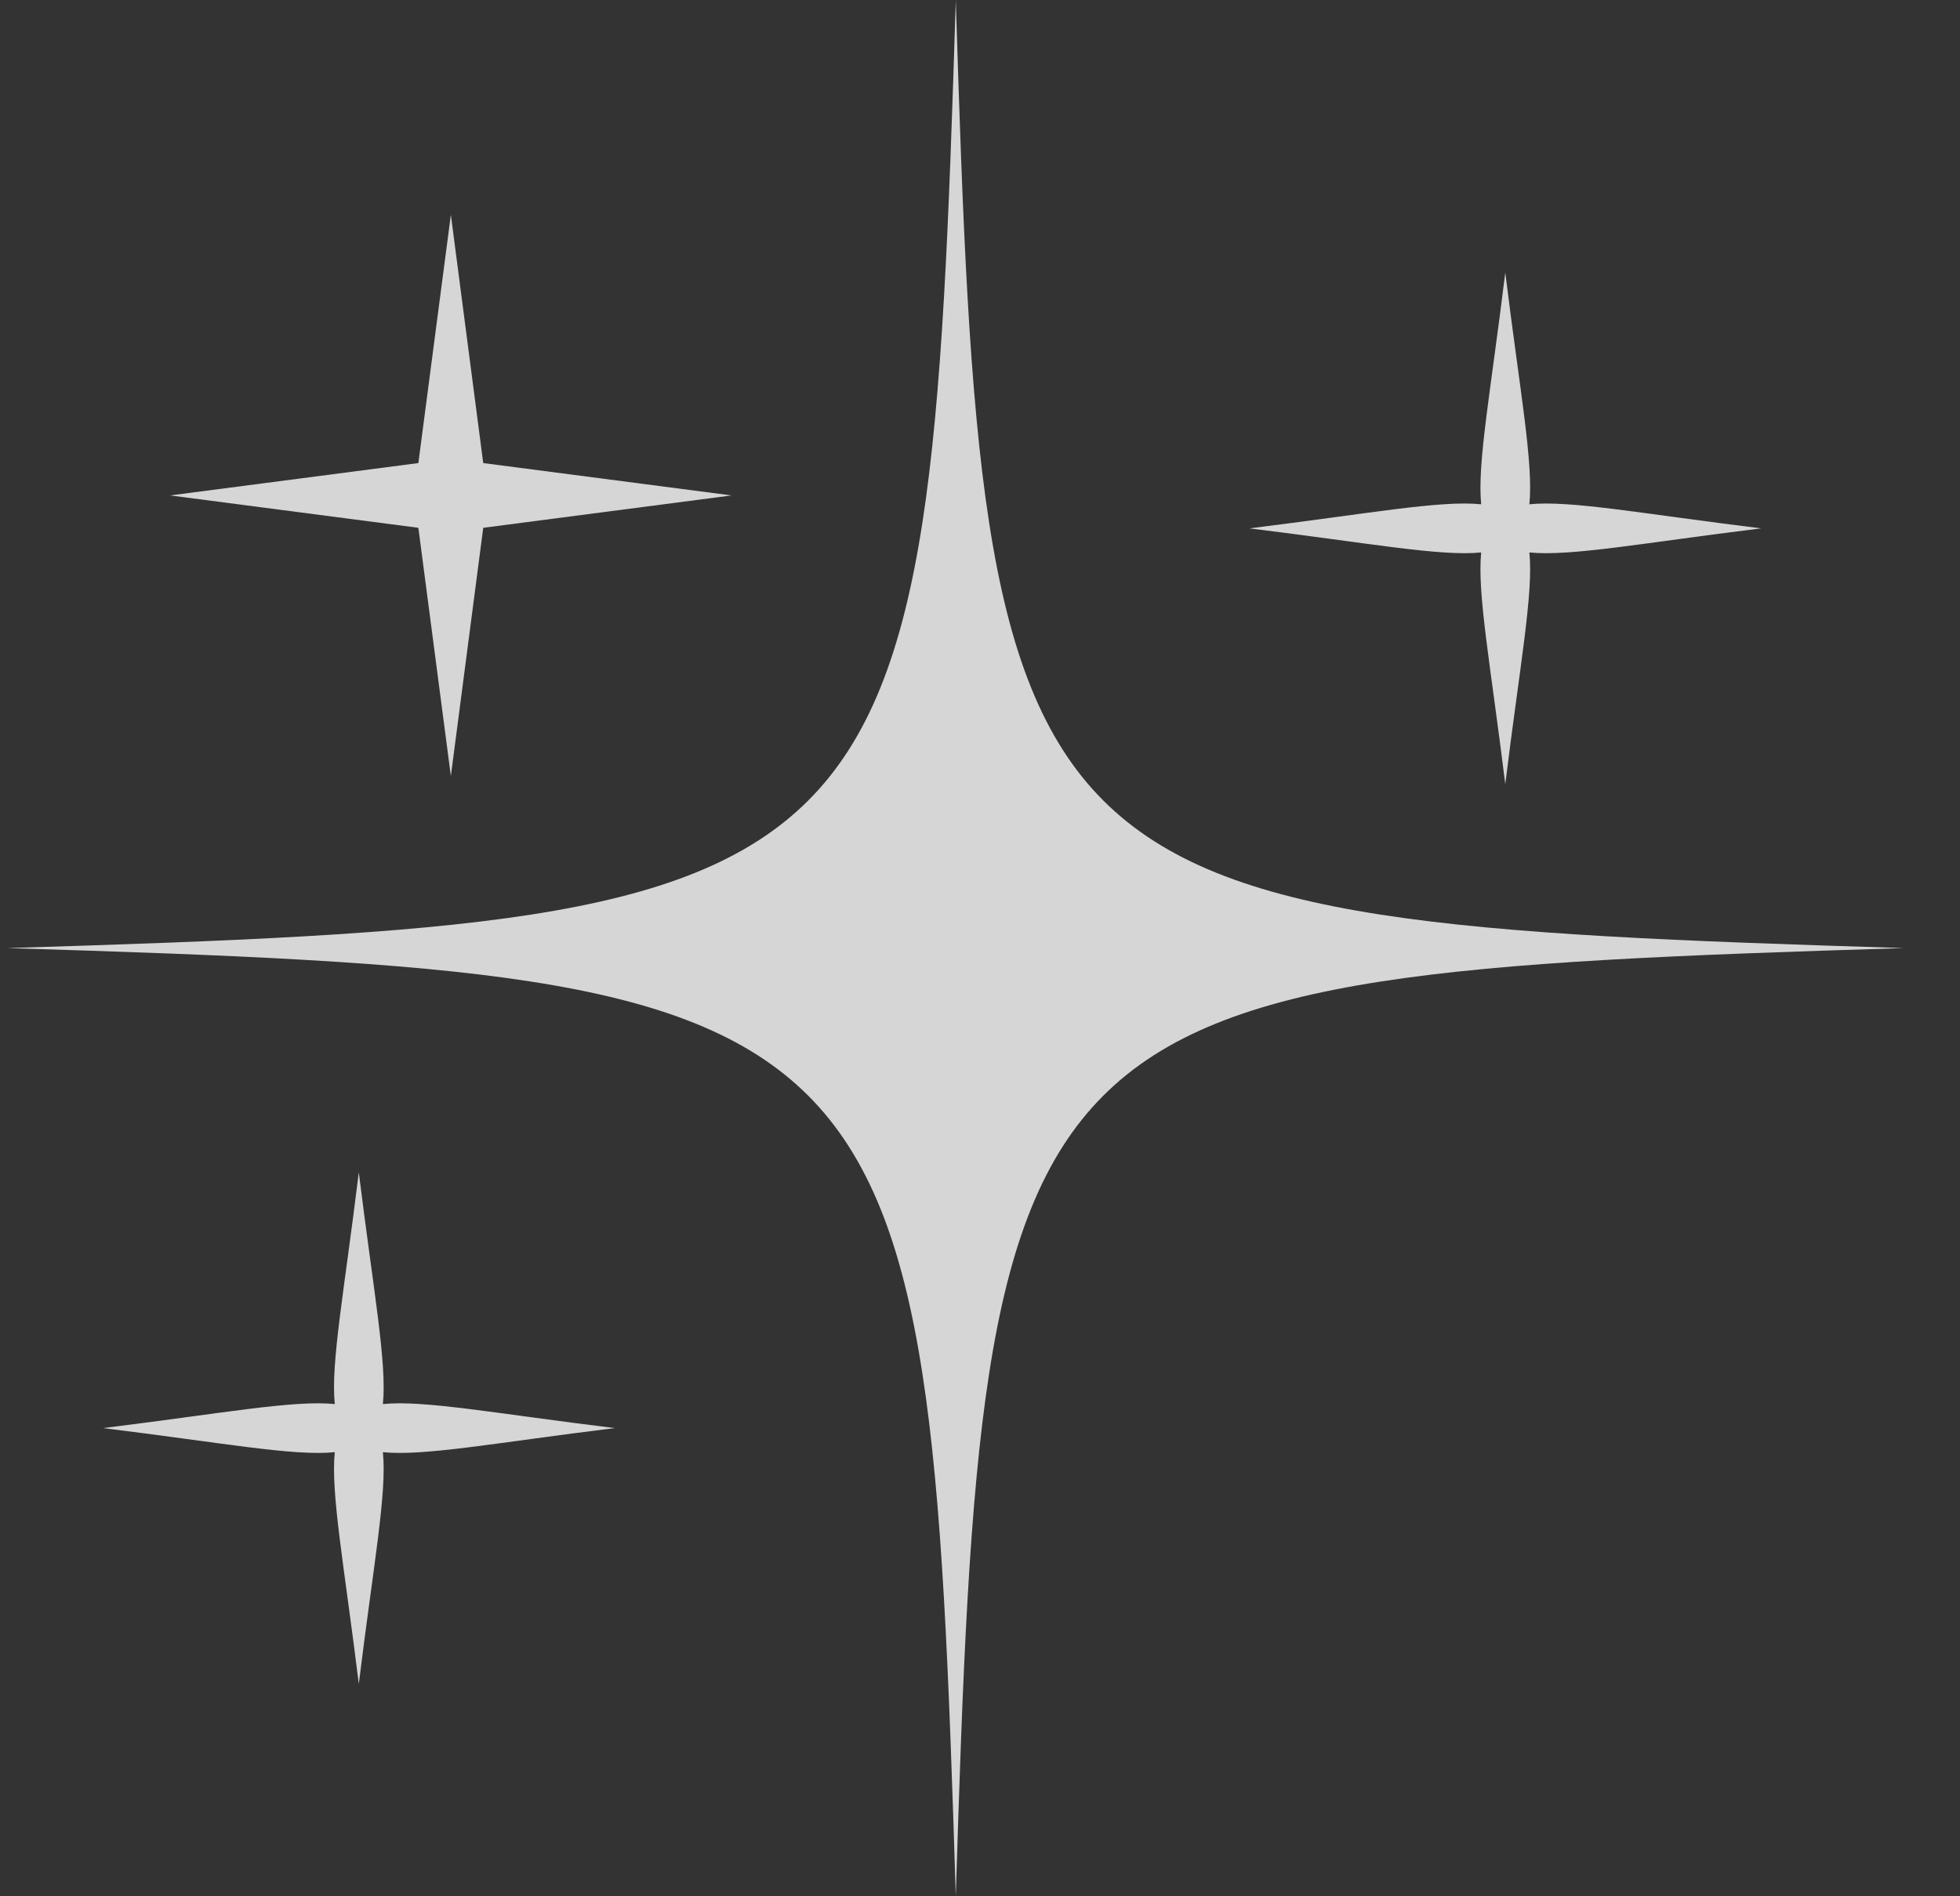 <svg width="31" height="30" viewBox="0 0 31 30" fill="none" xmlns="http://www.w3.org/2000/svg">
<rect x="0" y="0" width="31" height="30" fill="#333333" stroke="none"/>
<g clip-path="url(#clip0_1650_14801)">
<g opacity="0.8" clip-path="url(#clip1_1650_14801)">
<path d="M30.116 14.999C15.905 15.435 15.552 15.789 15.117 29.999C14.681 15.788 14.327 15.435 0.117 14.999C14.328 14.564 14.681 14.21 15.117 0C15.552 14.211 15.906 14.564 30.116 14.999Z" fill="white"/>
<path d="M9.722 22.593C7.839 22.363 6.705 22.147 6.056 22.213C6.122 21.562 5.907 20.429 5.675 18.547C5.445 20.429 5.229 21.564 5.295 22.213C4.644 22.147 3.511 22.361 1.629 22.593C3.511 22.824 4.646 23.04 5.295 22.974C5.229 23.624 5.443 24.757 5.675 26.64C5.906 24.757 6.122 23.623 6.056 22.974C6.706 23.04 7.839 22.825 9.722 22.593Z" fill="white"/>
<path d="M27.855 8.359C25.972 8.128 24.838 7.912 24.189 7.978C24.255 7.328 24.04 6.195 23.808 4.312C23.578 6.195 23.362 7.329 23.427 7.978C22.777 7.912 21.644 8.127 19.762 8.359C21.644 8.59 22.779 8.805 23.427 8.74C23.362 9.39 23.576 10.523 23.808 12.405C24.039 10.523 24.255 9.389 24.189 8.74C24.839 8.805 25.972 8.591 27.855 8.359Z" fill="white"/>
<path d="M7.131 3.398L7.643 7.326L11.57 7.838L7.643 8.35L7.131 12.277L6.617 8.35L2.691 7.838L6.617 7.326L7.131 3.398Z" fill="white"/>
</g>
</g>
<defs>
<clipPath id="clip0_1650_14801">
<rect width="30" height="30" fill="white" transform="translate(0.117)"/>
</clipPath>
<clipPath id="clip1_1650_14801">
<rect width="30" height="30" fill="white" transform="translate(0.117)"/>
</clipPath>
</defs>
</svg>
